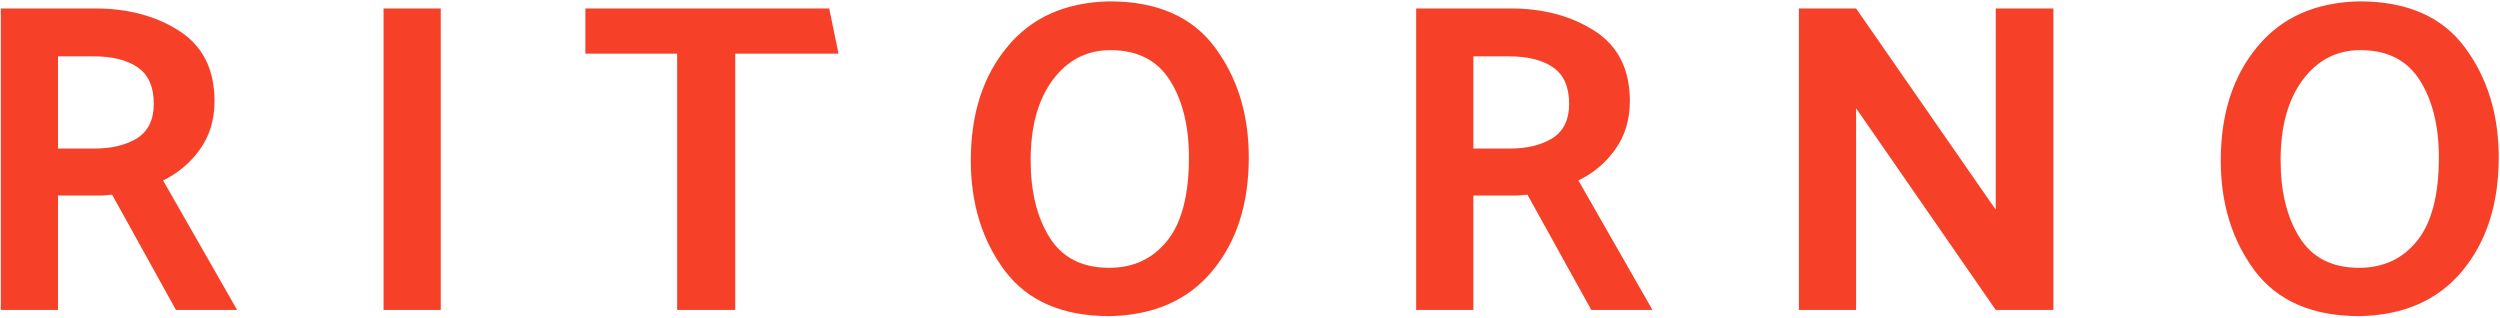 <svg width="1218" height="155" viewBox="0 0 1218 155" fill="none" xmlns="http://www.w3.org/2000/svg">
<path d="M45.546 27.448H28.266V72.376H45.978C54.33 72.376 61.242 70.72 66.714 67.408C72.186 63.952 74.922 58.336 74.922 50.56C74.922 42.352 72.33 36.448 67.146 32.848C61.962 29.248 54.762 27.448 45.546 27.448ZM85.722 151L54.618 94.84C53.034 94.984 51.378 95.128 49.65 95.272C47.922 95.272 46.194 95.272 44.466 95.272H28.266V151H0.402V4.12H46.41C62.394 4.12 76.074 7.792 87.45 15.136C98.826 22.48 104.514 33.856 104.514 49.264C104.514 58.336 102.138 66.184 97.386 72.808C92.778 79.288 86.802 84.328 79.458 87.928L115.53 151H85.722ZM214.735 4.12V151H186.871V4.12H214.735ZM285.194 4.12H403.994L408.53 26.152H358.202V151H329.906V26.152H285.194V4.12ZM472.976 78.208C472.976 55.6 478.88 37.168 490.688 22.912C502.496 8.512 519.128 1.096 540.584 0.664C563.624 0.664 580.688 8.08 591.776 22.912C602.864 37.744 608.408 55.672 608.408 76.696C608.408 99.448 602.432 117.952 590.48 132.208C578.672 146.32 562.04 153.592 540.584 154.024C517.688 154.024 500.696 146.68 489.608 131.992C478.52 117.16 472.976 99.232 472.976 78.208ZM502.136 77.992C502.136 93.4 505.232 106 511.424 115.792C517.616 125.584 527.264 130.48 540.368 130.48C552.176 130.48 561.608 126.088 568.664 117.304C575.72 108.52 579.248 94.984 579.248 76.696C579.248 61.432 576.152 48.904 569.96 39.112C563.768 29.32 554.12 24.424 541.016 24.424C529.496 24.424 520.136 29.248 512.936 38.896C505.736 48.544 502.136 61.576 502.136 77.992ZM735.101 27.448H717.821V72.376H735.533C743.885 72.376 750.797 70.72 756.269 67.408C761.741 63.952 764.477 58.336 764.477 50.56C764.477 42.352 761.885 36.448 756.701 32.848C751.517 29.248 744.317 27.448 735.101 27.448ZM775.277 151L744.173 94.84C742.589 94.984 740.933 95.128 739.205 95.272C737.477 95.272 735.749 95.272 734.021 95.272H717.821V151H689.957V4.12H735.965C751.949 4.12 765.629 7.792 777.005 15.136C788.381 22.48 794.069 33.856 794.069 49.264C794.069 58.336 791.693 66.184 786.941 72.808C782.333 79.288 776.357 84.328 769.013 87.928L805.085 151H775.277ZM1000.41 4.12V151H972.329L904.289 52.72V151H876.425V4.12H904.289L972.329 102.184V4.12H1000.41ZM1081.95 78.208C1081.95 55.6 1087.86 37.168 1099.66 22.912C1111.47 8.512 1128.1 1.096 1149.56 0.664C1172.6 0.664 1189.66 8.08 1200.75 22.912C1211.84 37.744 1217.38 55.672 1217.38 76.696C1217.38 99.448 1211.41 117.952 1199.46 132.208C1187.65 146.32 1171.02 153.592 1149.56 154.024C1126.66 154.024 1109.67 146.68 1098.58 131.992C1087.5 117.16 1081.95 99.232 1081.95 78.208ZM1111.11 77.992C1111.11 93.4 1114.21 106 1120.4 115.792C1126.59 125.584 1136.24 130.48 1149.34 130.48C1161.15 130.48 1170.58 126.088 1177.64 117.304C1184.7 108.52 1188.22 94.984 1188.22 76.696C1188.22 61.432 1185.13 48.904 1178.94 39.112C1172.74 29.32 1163.1 24.424 1149.99 24.424C1138.47 24.424 1129.11 29.248 1121.91 38.896C1114.71 48.544 1111.11 61.576 1111.11 77.992Z" fill="#F64128"/>
</svg>
